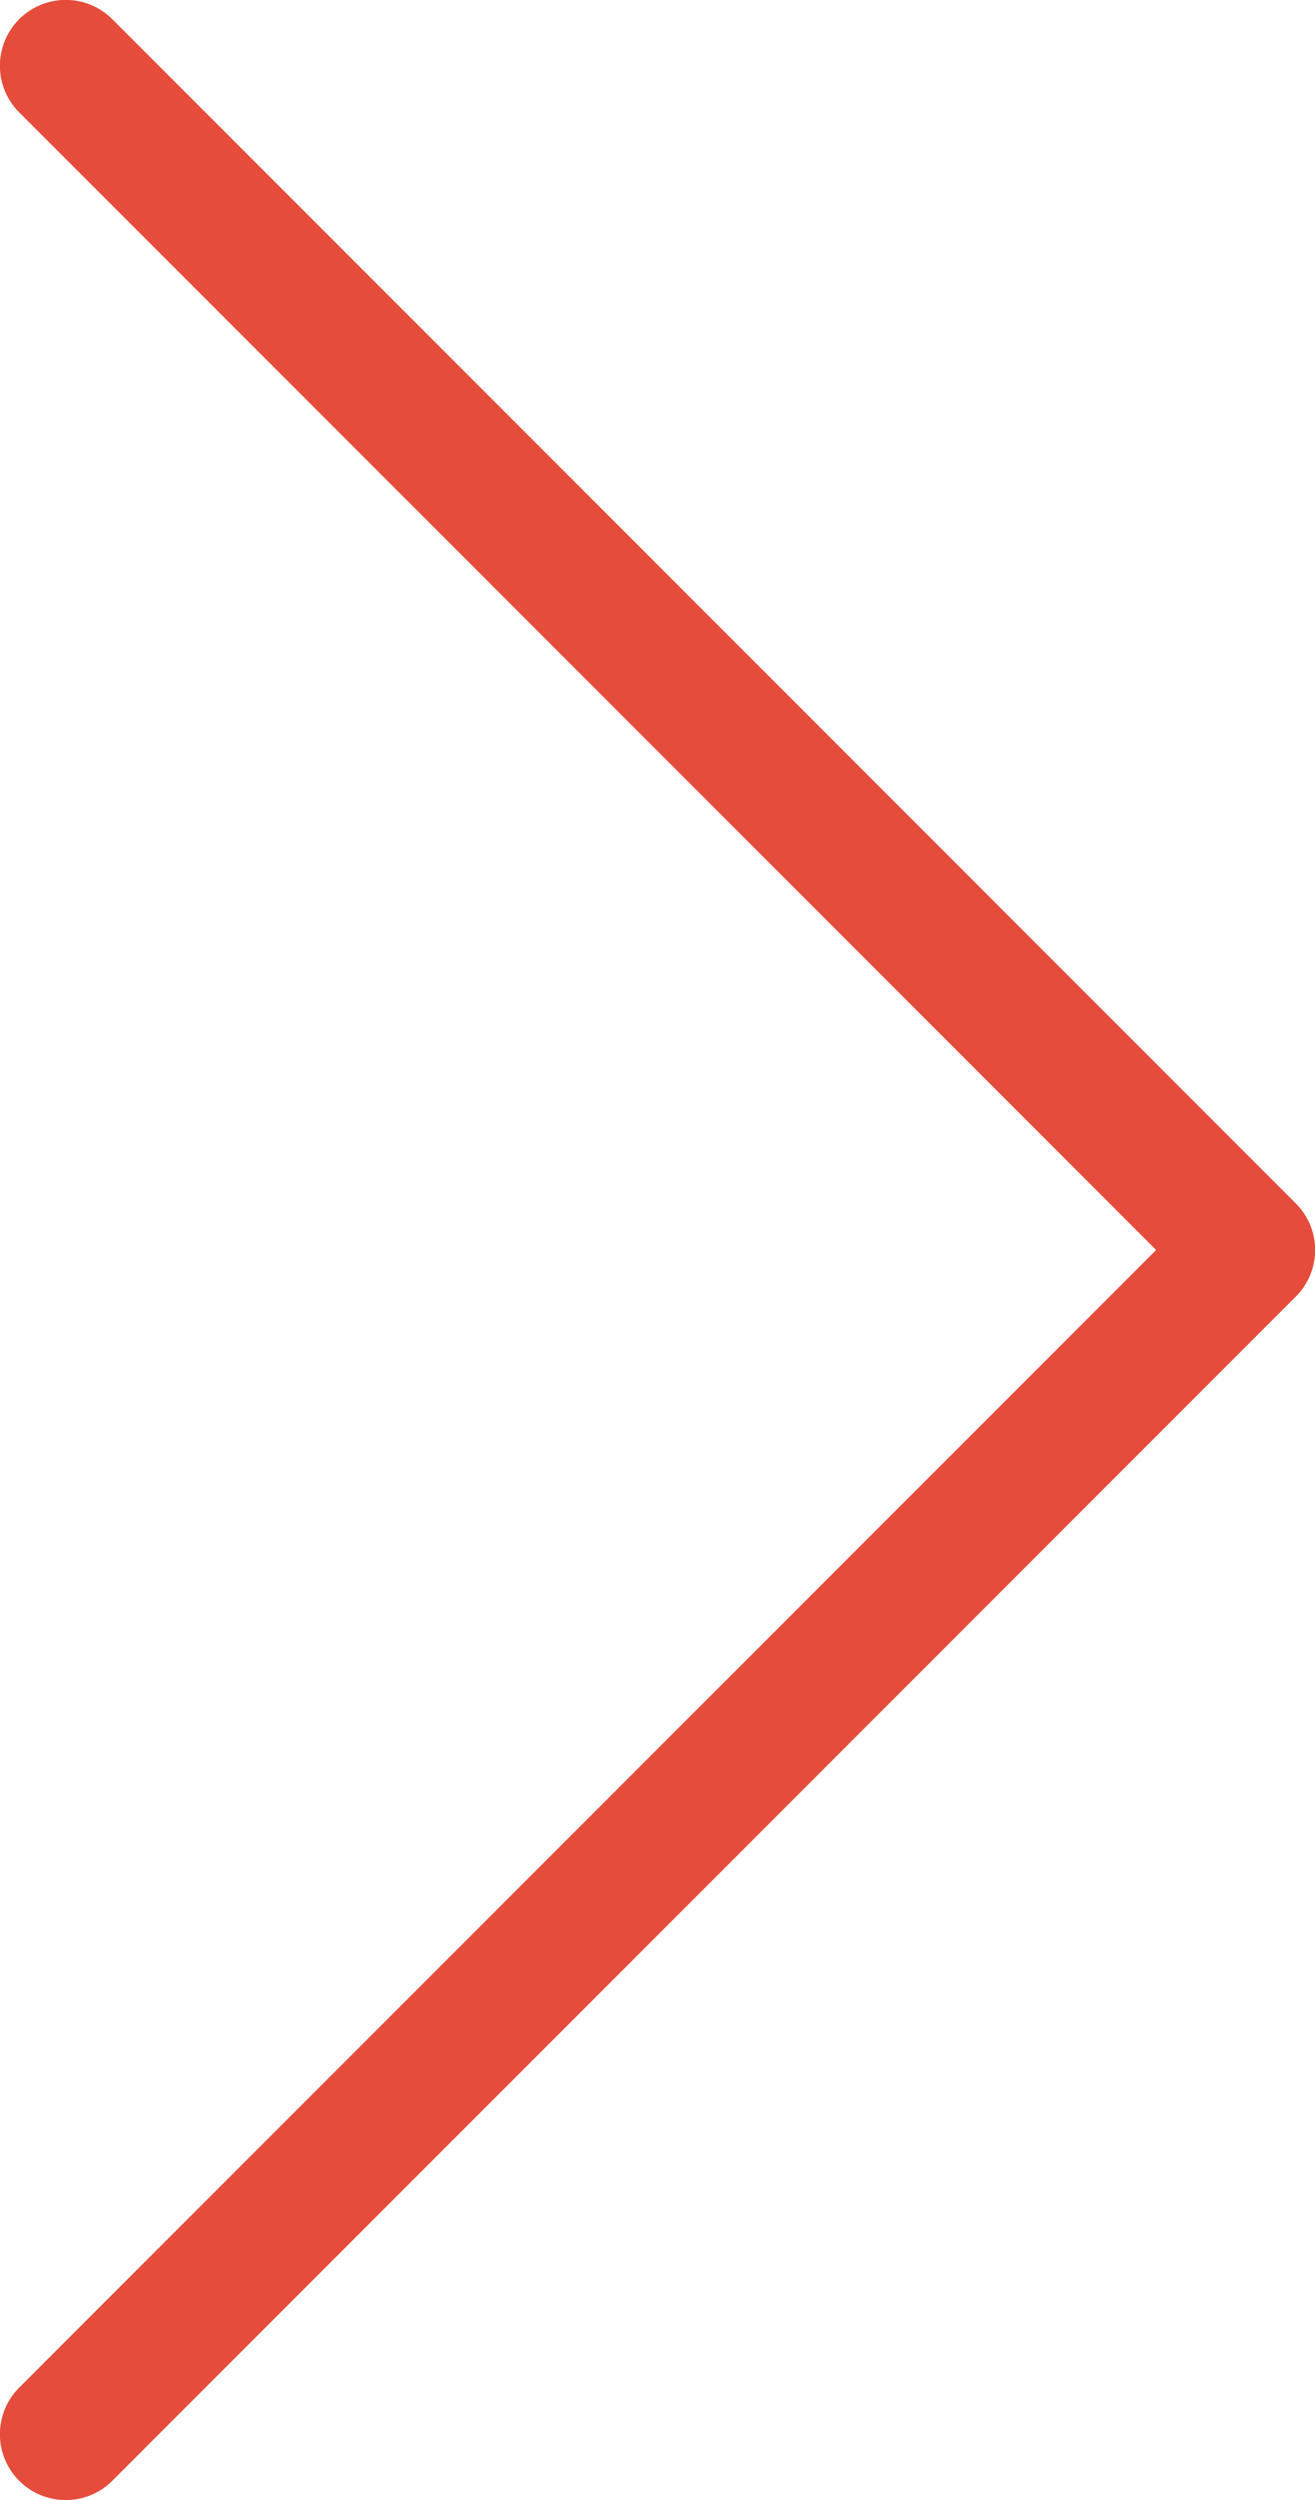 <svg xmlns="http://www.w3.org/2000/svg" width="5" height="9.5" viewBox="0 0 5 9.5"><g transform="translate(-928 -6780)"><path d="M932.927,6784.927l-4.5,4.5a.25.25,0,0,1-.354-.354l4.323-4.323-4.323-4.323a.25.25,0,0,1,.354-.354l4.5,4.5A.25.25,0,0,1,932.927,6784.927Z" fill="#e54c3b"/></g></svg>